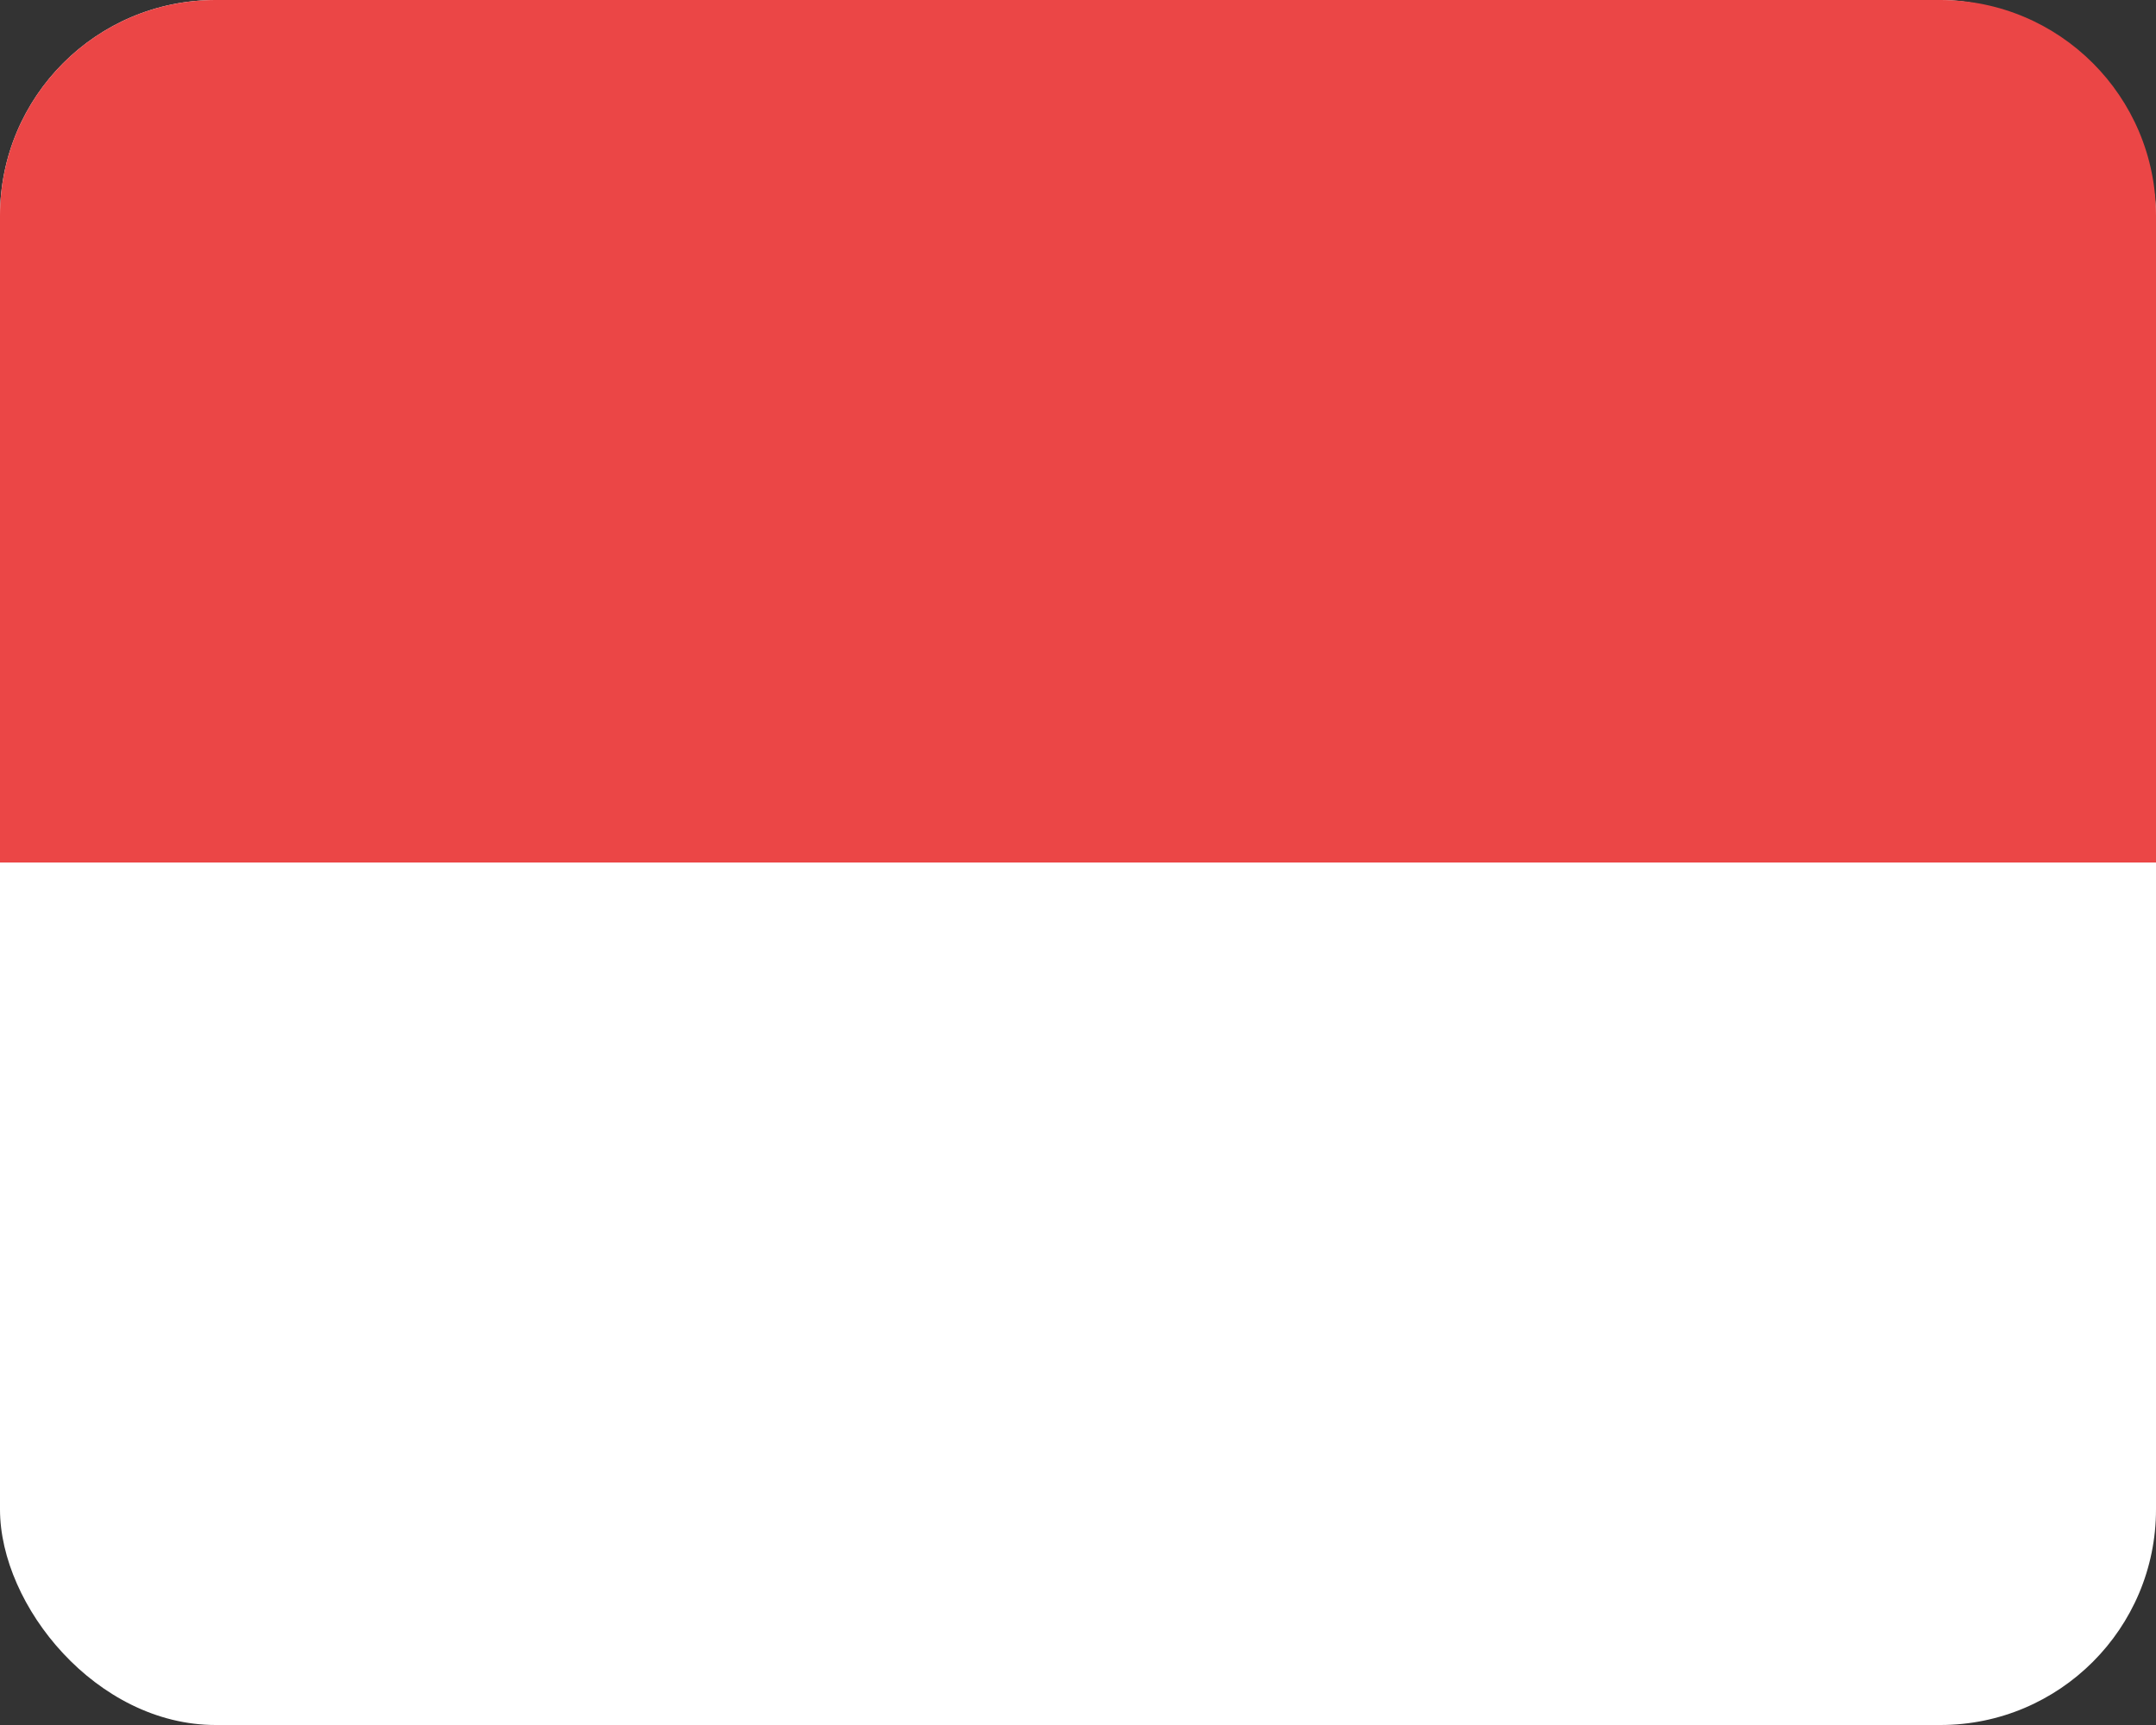 <svg width="20" height="16" viewBox="0 0 20 16" fill="none" xmlns="http://www.w3.org/2000/svg">
<rect x="0" y="0" width="20" height="16" fill="#333333" stroke="none"/>
<rect width="20" height="16" rx="2" fill="white"/>
<path d="M0 2C0 0.895 0.895 0 2 0H18C19.105 0 20 0.895 20 2V8H0V2Z" fill="#EB4646"/>
</svg>
